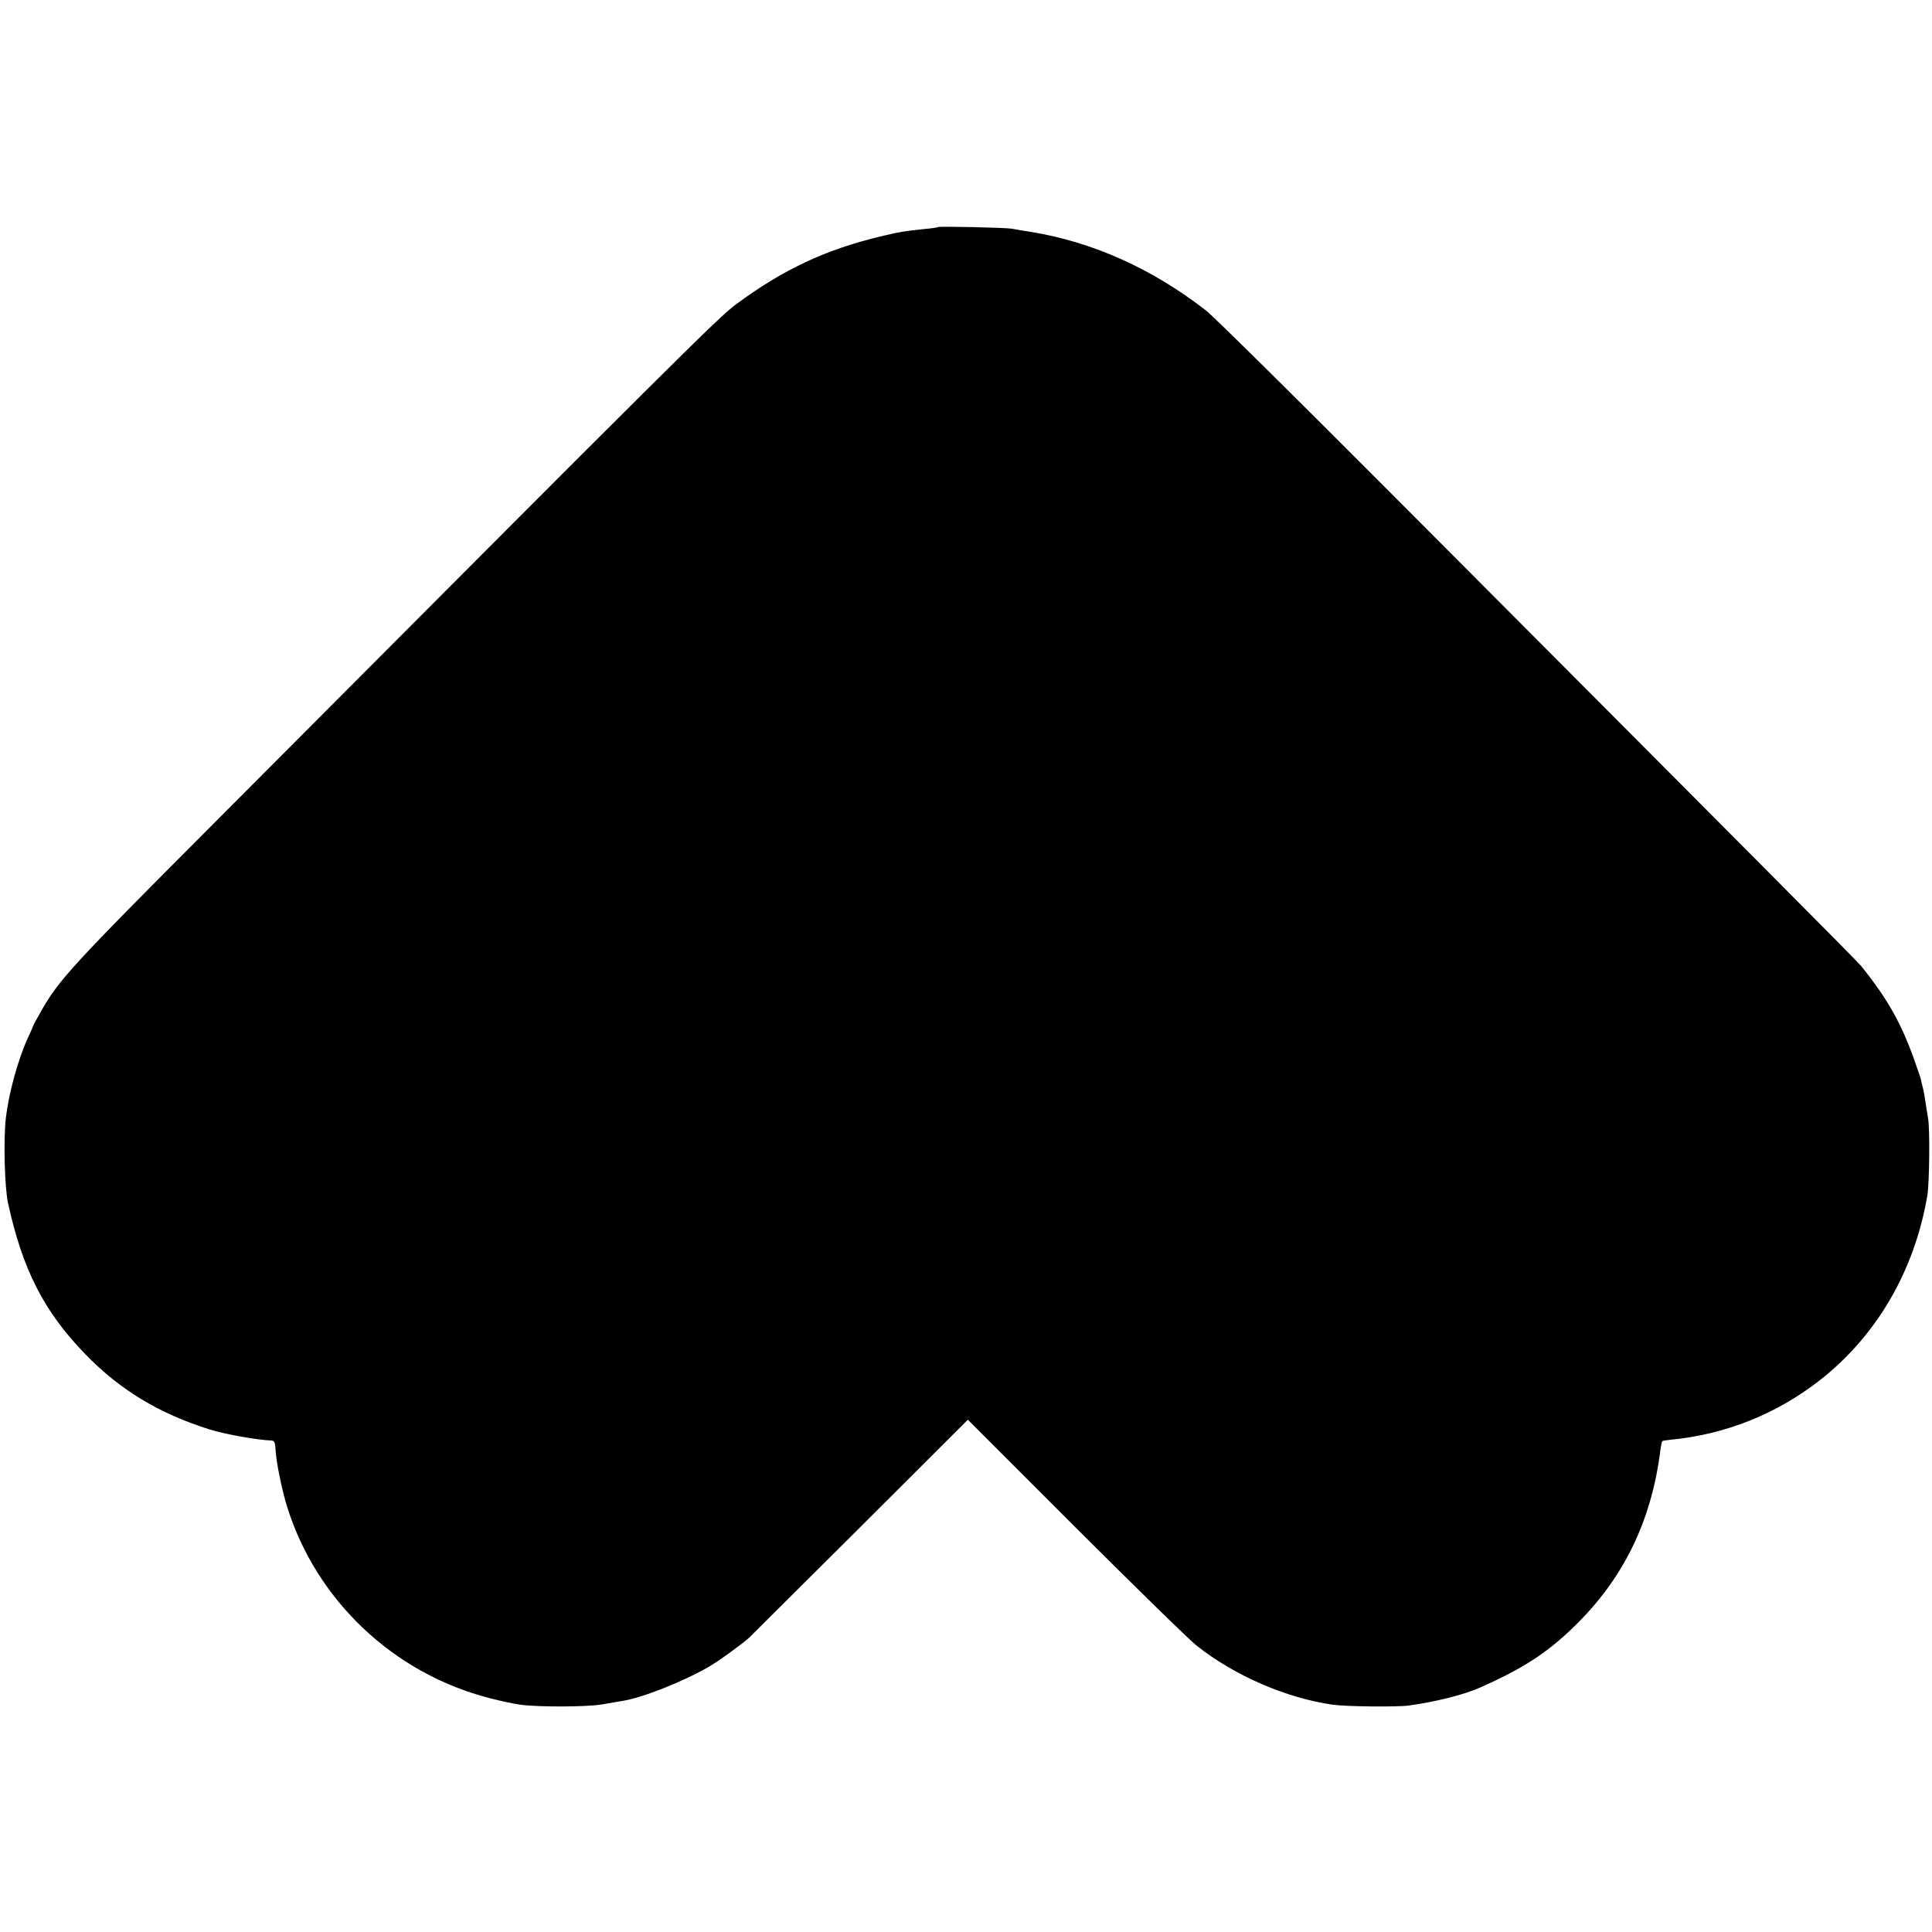 <?xml version="1.0" standalone="no"?>
<!DOCTYPE svg PUBLIC "-//W3C//DTD SVG 20010904//EN"
 "http://www.w3.org/TR/2001/REC-SVG-20010904/DTD/svg10.dtd">
<svg version="1.0" xmlns="http://www.w3.org/2000/svg"
 width="1050pt" height="1050pt" viewBox="0 0 1050 1050"
 preserveAspectRatio="xMidYMid meet">
<g transform="translate(0,1050) scale(0.1,-0.1)"
fill="#000000" stroke="none">
<path d="M5099 9266 c-2 -2 -33 -7 -69 -10 -117 -12 -144 -17 -245 -41 -299
-72 -528 -179 -785 -369 -95 -70 -299 -273 -2855 -2838 -759 -761 -824 -832
-923 -1006 -23 -41 -42 -75 -42 -78 0 -2 -13 -32 -29 -66 -54 -118 -103 -298
-119 -433 -14 -118 -7 -379 12 -465 79 -361 195 -588 419 -819 190 -196 401
-323 677 -410 84 -26 257 -57 335 -60 17 -1 20 -9 23 -54 3 -62 34 -214 61
-301 158 -513 581 -913 1106 -1046 61 -16 135 -31 165 -35 98 -13 354 -12 436
1 44 8 97 16 118 20 107 17 325 103 466 184 53 30 182 124 220 158 10 10 281
280 604 601 l586 585 587 -587 c324 -323 619 -612 658 -642 207 -163 486 -284
740 -320 74 -10 350 -13 413 -4 150 21 300 59 387 98 230 102 360 186 505 326
271 261 425 575 474 964 3 24 8 46 10 48 2 3 21 6 43 8 297 28 574 138 810
321 312 243 519 598 588 1009 11 67 14 356 4 415 -5 30 -12 73 -15 95 -3 22
-9 56 -14 75 -5 19 -10 38 -10 42 0 5 -18 56 -39 115 -69 194 -146 329 -286
503 -19 24 -574 582 -2532 2546 -527 529 -989 986 -1028 1016 -293 228 -618
374 -955 428 -41 6 -86 14 -100 17 -30 6 -395 14 -401 9z"/>
</g>
</svg>
